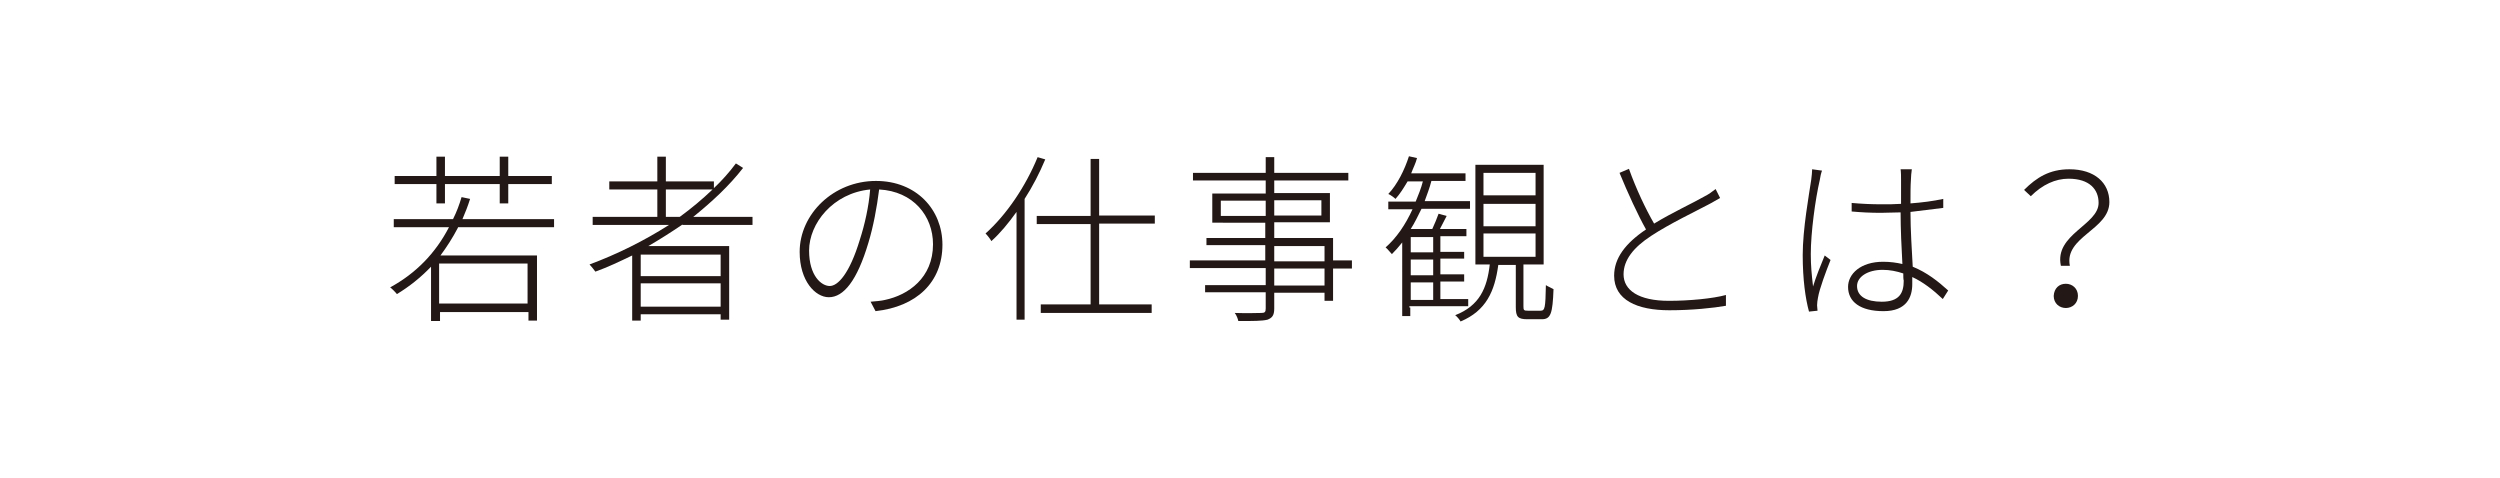 <?xml version="1.0" encoding="utf-8"?>
<!-- Generator: Adobe Illustrator 27.0.1, SVG Export Plug-In . SVG Version: 6.00 Build 0)  -->
<svg version="1.1" id="_レイヤー_2" xmlns="http://www.w3.org/2000/svg" xmlns:xlink="http://www.w3.org/1999/xlink" x="0px"
	 y="0px" viewBox="0 0 556.8 106.4" style="enable-background:new 0 0 556.8 106.4;" xml:space="preserve">
<style type="text/css">
	.st0{fill:#231815;}
</style>
<g>
	<g>
		<path class="st0" d="M102,50.7c-1.2,2.3-2.5,4.3-3.9,6.2h21.5v14.5h-1.9v-1.9H98v2H96V59.4c-2.3,2.4-4.8,4.4-7.6,6.1
			c-0.3-0.4-1.1-1.2-1.5-1.5c5.7-3.1,10.1-7.6,13.1-13.4H87.7v-1.8h13.2c0.8-1.6,1.4-3.2,1.9-4.9l1.9,0.4c-0.5,1.6-1.1,3.1-1.7,4.5
			h20.4v1.8H102V50.7z M97.2,41h-9.3v-1.8h9.3v-4.3h1.9v4.3h12.2v-4.3h1.9v4.3h9.7V41h-9.7v4.3h-1.9V41H99.1v4.3h-1.9V41z
			 M117.6,58.7H97.8v8.9h19.7V58.7z"/>
		<path class="st0" d="M152,50c-2.5,1.7-5,3.3-7.6,4.8h18v16.4h-1.9V70h-17.8v1.4h-1.9V56.9c-2.7,1.3-5.4,2.6-8.2,3.6
			c-0.3-0.4-0.9-1.2-1.3-1.6c6.2-2.3,12.2-5.3,17.7-8.8H132v-1.8h14.4v-6.1h-10.7v-1.8h10.7v-5.5h1.9v5.5H159v1.5
			c1.8-1.7,3.4-3.5,4.9-5.5l1.6,1c-3.1,4-7,7.6-11.1,10.9h13.2v1.8H152V50z M160.5,56.7h-17.8v4.8h17.8V56.7z M160.5,68.3v-5.2
			h-17.8v5.2H160.5z M151.4,48.3c2.6-1.9,5-3.9,7.3-6.1h-10.4v6.1H151.4z"/>
		<path class="st0" d="M193.9,67.2c1.2-0.1,2.4-0.2,3.2-0.4c5.2-1.1,10.7-4.9,10.7-12.4c0-6.3-4.4-11.8-12-12.2
			c-0.5,4-1.3,8.3-2.4,11.9c-2.5,8.4-5.5,12.1-8.8,12.1c-3,0-6.5-3.6-6.5-10.1c0-8.4,7.5-15.8,17-15.8c9,0,14.8,6.4,14.8,14.2
			c0,8.4-5.8,13.8-14.9,14.8L193.9,67.2z M193.8,42.2c-8.3,0.8-13.6,7.6-13.6,13.6c0,5.7,2.8,7.9,4.6,7.9c1.8,0,4.4-2.7,6.7-10.3
			C192.6,50,193.5,46,193.8,42.2z"/>
		<path class="st0" d="M232.8,35.5c-1.3,3.1-2.8,6-4.6,8.8v26.9h-1.8v-24c-1.8,2.5-3.6,4.7-5.6,6.5c-0.2-0.4-0.9-1.3-1.3-1.7
			c4.6-4.1,8.9-10.4,11.6-17L232.8,35.5z M244.8,49.9v17.9h11.7v1.9h-24.7v-1.9h11.1V49.9h-12v-1.8h12V35.4h1.9V48h12.4v1.8h-12.4
			V49.9z"/>
		<path class="st0" d="M301.1,59.8h-4.2V67H295v-1.8h-11.2v3.5c0,1.6-0.5,2.1-1.5,2.5c-1.2,0.3-3.2,0.3-6.5,0.3
			c-0.1-0.5-0.4-1.3-0.8-1.8c2.7,0.1,5.3,0,5.9,0c0.8,0,1-0.2,1-1v-3.6h-13.5v-1.6h13.5v-3.8H265V58h16.8v-3.4h-13.1V53h13.1v-3.4
			H270v-6.5h11.9v-2.9h-16.2v-1.7h16.2v-3.5h1.9v3.5h16.5v1.7h-16.5V43h12.4v6.5h-12.4V53h13.1v5h4.2V59.8z M281.9,48.1v-3.4h-10
			v3.4H281.9z M283.8,44.6V48h10.5v-3.4H283.8z M283.8,58.2H295v-3.4h-11.2V58.2z M295,59.8h-11.2v3.8H295V59.8z"/>
		<path class="st0" d="M314.1,68.5v1.9h-1.8V54c-0.8,1-1.5,1.8-2.3,2.6c-0.3-0.3-1-1.2-1.4-1.5c2.4-2.1,4.4-5,6-8.5h-5.4v-1.7h6.1
			c0.6-1.5,1.2-2.9,1.6-4.5h-3.4c-0.9,1.5-1.7,2.8-2.7,3.9c-0.3-0.3-1.1-0.9-1.6-1.1c2-2.1,3.6-5.3,4.6-8.4l1.8,0.4
			c-0.3,1.2-0.9,2.3-1.3,3.4h12.1v1.7h-7.6c-0.4,1.6-1,3.1-1.5,4.5h10.1v1.7h-10.8c-0.8,1.6-1.5,3.1-2.4,4.5h4.8
			c0.5-1.1,1.1-2.5,1.4-3.4l1.8,0.5c-0.5,1-1,1.9-1.5,2.9h5.9v1.6h-5.8v3.5h5.3v1.5h-5.3v3.5h5.3v1.6h-5.3v3.9h6.2v1.6h-13.1V68.5z
			 M319.2,52.8h-5v3.4h5V52.8z M319.2,57.8h-5v3.5h5V57.8z M319.2,62.9h-5v3.9h5V62.9z M343.1,69.2c1,0,1.1-0.6,1.2-5.7
			c0.4,0.3,1.2,0.6,1.7,0.9c-0.2,5.4-0.6,6.7-2.6,6.7h-3.2c-2.1,0-2.6-0.5-2.6-2.7V59h-3.9c-0.8,5.9-2.7,10.2-8.4,12.6
			c-0.2-0.4-0.8-1.1-1.2-1.4c5.4-2.1,7.1-6,7.7-11.3h-3.2V36.7h15.2v22.2h-4.5v9.3c0,0.9,0.1,1,1,1H343.1z M330.4,43.5H342v-5h-11.6
			V43.5z M330.4,50.4H342v-5h-11.6V50.4z M330.4,57.2H342V52h-11.6V57.2z"/>
		<path class="st0" d="M383.1,44.1c-0.8,0.4-1.5,0.9-2.5,1.4c-2.8,1.5-8.7,4.3-12.8,7c-4,2.6-6.2,5.4-6.2,8.6
			c0,3.5,3.3,5.9,10.1,5.9c4.5,0,9.8-0.5,12.7-1.3v2.4c-2.8,0.5-7.6,1-12.6,1c-7.2,0-12.3-2.3-12.3-7.7c0-3.9,2.5-7.2,7.1-10.3
			c-1.8-3.2-4.1-8.2-5.9-12.6l2.1-0.9c1.6,4.5,3.8,9.1,5.6,12.2c4.1-2.5,8.9-4.7,11.3-6.1c1-0.5,1.6-1,2.4-1.6L383.1,44.1z"/>
		<path class="st0" d="M405.8,38c-0.2,0.5-0.4,1.4-0.5,2.1c-1,4.3-2,11.7-2,16.5c0,2.6,0.2,4.6,0.5,7.2c0.6-2,1.8-5,2.6-6.9l1.3,1
			c-1,2.5-2.5,6.5-2.8,8.4c-0.1,0.5-0.2,1.2-0.2,1.7c0,0.3,0.1,0.9,0.1,1.2l-1.9,0.2c-0.8-2.9-1.4-7.2-1.4-12.6
			c0-5.8,1.4-13.4,1.9-16.8c0.1-0.9,0.2-1.6,0.2-2.3L405.8,38z M432.7,66.6c-2.1-2-4.4-3.8-6.8-4.9c0,0.5,0,1.2,0,1.6
			c0,2.8-1.2,6-6.4,6s-7.9-2.1-7.9-5.4c0-2.9,2.8-5.6,7.8-5.6c1.6,0,3,0.2,4.3,0.5c-0.2-3.4-0.4-8-0.4-11.5c-1.5,0-2.9,0.1-4.4,0.1
			c-2.3,0-4.3-0.1-6.5-0.3v-1.9c2.3,0.2,4.3,0.3,6.7,0.3c1.5,0,2.9,0,4.3-0.1c0-2.1,0-4,0-5.3c0-0.8,0-1.7-0.1-2.4h2.5
			c-0.1,0.9-0.2,1.5-0.2,2.3c-0.1,1.3-0.1,3.3-0.1,5.3c2.6-0.2,5-0.5,7.3-1v2c-2.4,0.3-4.7,0.6-7.3,0.9c0,4,0.3,8.5,0.5,12.2
			c3.2,1.3,5.7,3.3,7.9,5.3L432.7,66.6z M423.9,60.9c-1.5-0.5-3-0.8-4.6-0.8c-3.4,0-5.7,1.6-5.7,3.6c0,2.3,2.1,3.5,5.5,3.5
			c3.9,0,4.9-1.9,4.9-4.7C423.9,62.2,423.9,61.5,423.9,60.9z"/>
		<path class="st0" d="M467.4,45.2c0-3-2-5.4-6.7-5.4c-2.9,0-5.8,1.3-8.4,3.9l-1.5-1.4c2.8-2.8,5.7-4.6,10.1-4.6
			c5.6,0,8.9,3,8.9,7.3c0,6.2-10.1,7.7-8.8,14.2H459C457.5,52.2,467.4,50.1,467.4,45.2z M460.1,63.2c1.4,0,2.7,1,2.7,2.7
			c0,1.7-1.3,2.7-2.7,2.7c-1.4,0-2.7-1-2.7-2.7C457.5,64.2,458.6,63.2,460.1,63.2z"/>
	</g>
</g>
</svg>
